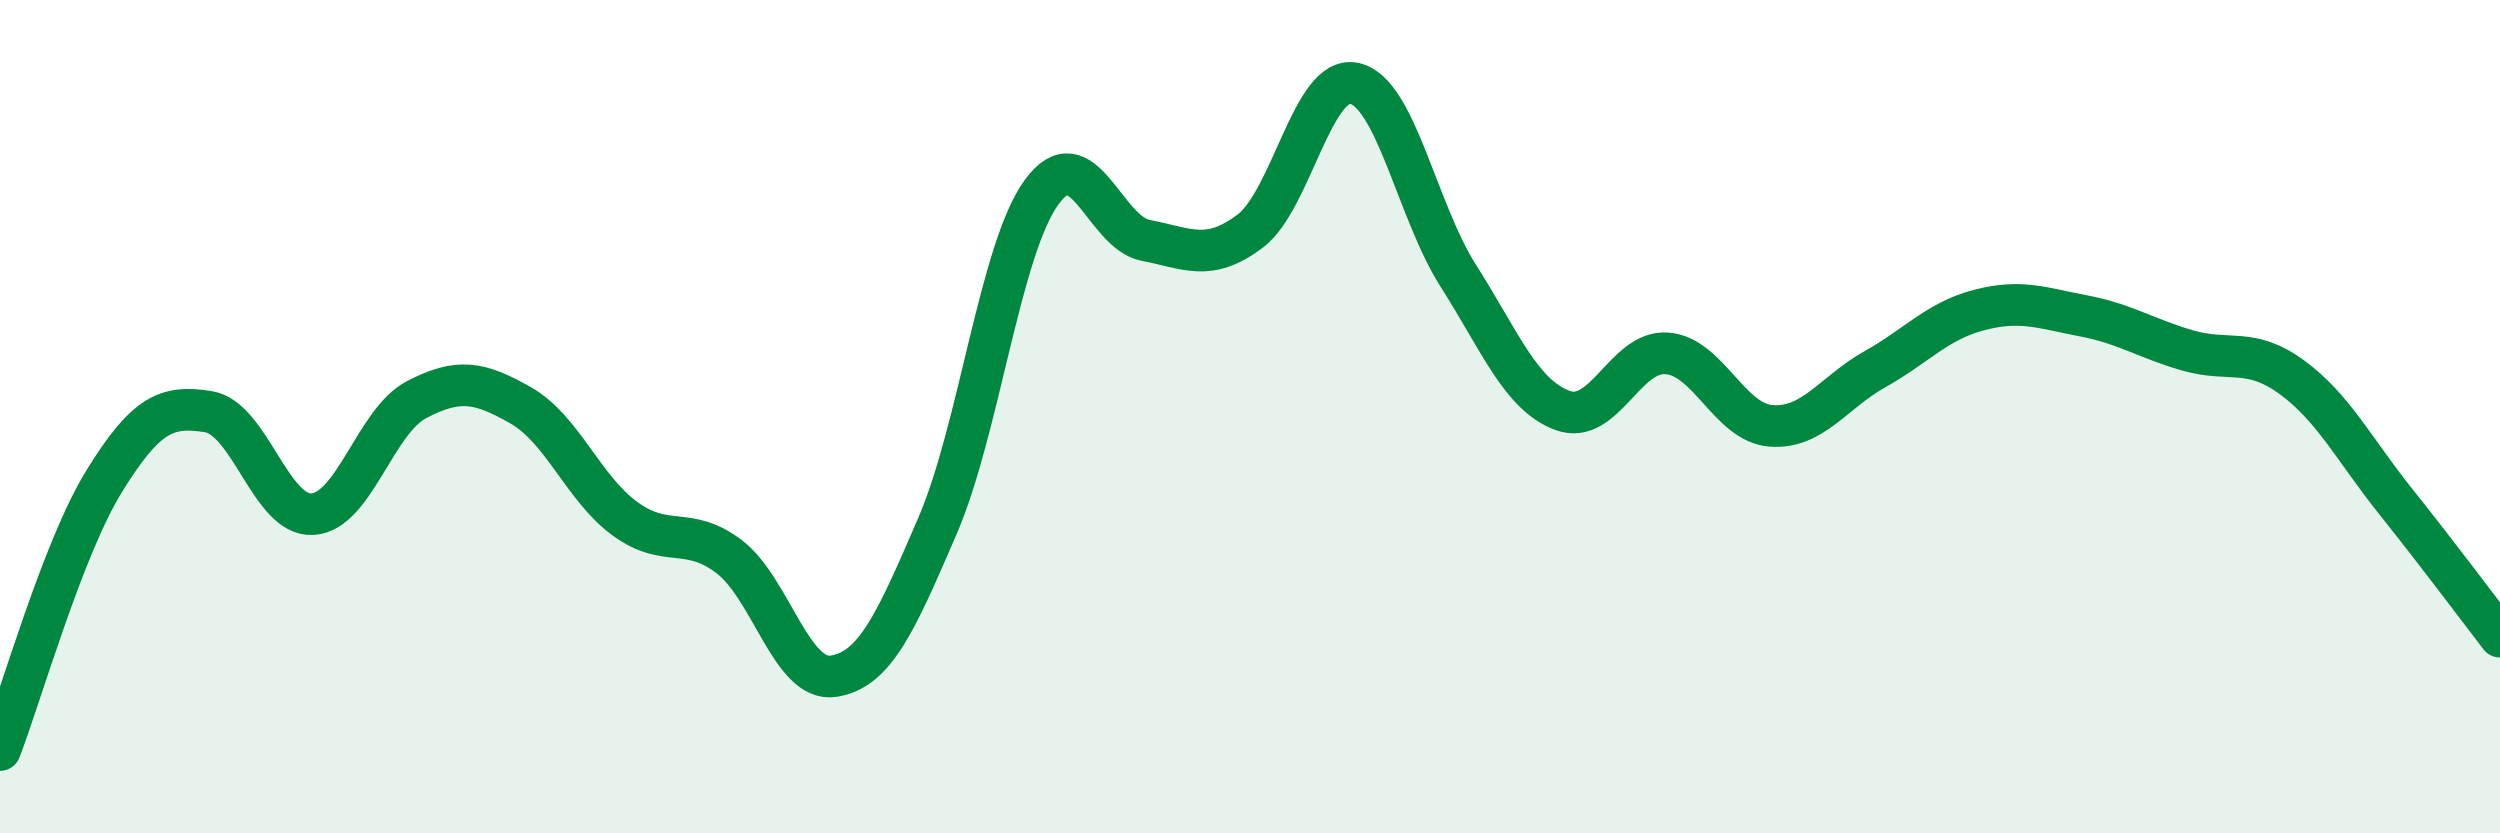 
    <svg width="60" height="20" viewBox="0 0 60 20" xmlns="http://www.w3.org/2000/svg">
      <path
        d="M 0,18 C 0.5,16.71 1.5,13.17 2.5,11.55 C 3.5,9.93 4,9.72 5,9.88 C 6,10.04 6.5,12.4 7.5,12.34 C 8.5,12.28 9,10.11 10,9.59 C 11,9.07 11.5,9.16 12.5,9.73 C 13.5,10.3 14,11.72 15,12.45 C 16,13.18 16.5,12.6 17.5,13.36 C 18.5,14.12 19,16.38 20,16.23 C 21,16.08 21.5,14.94 22.5,12.62 C 23.5,10.3 24,5.98 25,4.61 C 26,3.24 26.5,5.58 27.5,5.77 C 28.5,5.96 29,6.3 30,5.55 C 31,4.8 31.5,1.79 32.5,2 C 33.5,2.21 34,5.05 35,6.62 C 36,8.19 36.5,9.48 37.5,9.85 C 38.5,10.22 39,8.41 40,8.48 C 41,8.55 41.5,10.14 42.5,10.22 C 43.5,10.3 44,9.42 45,8.86 C 46,8.3 46.5,7.7 47.5,7.44 C 48.5,7.18 49,7.39 50,7.58 C 51,7.77 51.5,8.12 52.5,8.41 C 53.5,8.7 54,8.32 55,9.05 C 56,9.78 56.5,10.79 57.5,12.04 C 58.5,13.29 59.5,14.63 60,15.28L60 20L0 20Z"
        fill="#008740"
        opacity="0.1"
        stroke-linecap="round"
        stroke-linejoin="round"
      />
      <path
        d="M 0,18 C 0.5,16.71 1.5,13.17 2.5,11.55 C 3.5,9.93 4,9.72 5,9.88 C 6,10.04 6.5,12.4 7.5,12.34 C 8.5,12.28 9,10.11 10,9.59 C 11,9.07 11.5,9.16 12.5,9.73 C 13.5,10.3 14,11.72 15,12.45 C 16,13.18 16.5,12.6 17.5,13.36 C 18.5,14.12 19,16.38 20,16.23 C 21,16.08 21.5,14.94 22.5,12.62 C 23.5,10.3 24,5.98 25,4.61 C 26,3.24 26.5,5.58 27.5,5.77 C 28.5,5.96 29,6.3 30,5.55 C 31,4.8 31.5,1.79 32.5,2 C 33.5,2.21 34,5.05 35,6.62 C 36,8.19 36.5,9.48 37.5,9.85 C 38.5,10.22 39,8.41 40,8.48 C 41,8.55 41.5,10.14 42.5,10.22 C 43.5,10.3 44,9.42 45,8.86 C 46,8.3 46.5,7.7 47.5,7.44 C 48.5,7.18 49,7.39 50,7.58 C 51,7.77 51.5,8.12 52.5,8.41 C 53.5,8.7 54,8.32 55,9.05 C 56,9.78 56.5,10.79 57.5,12.04 C 58.5,13.29 59.5,14.63 60,15.28"
        stroke="#008740"
        stroke-width="1"
        fill="none"
        stroke-linecap="round"
        stroke-linejoin="round"
      />
    </svg>
  